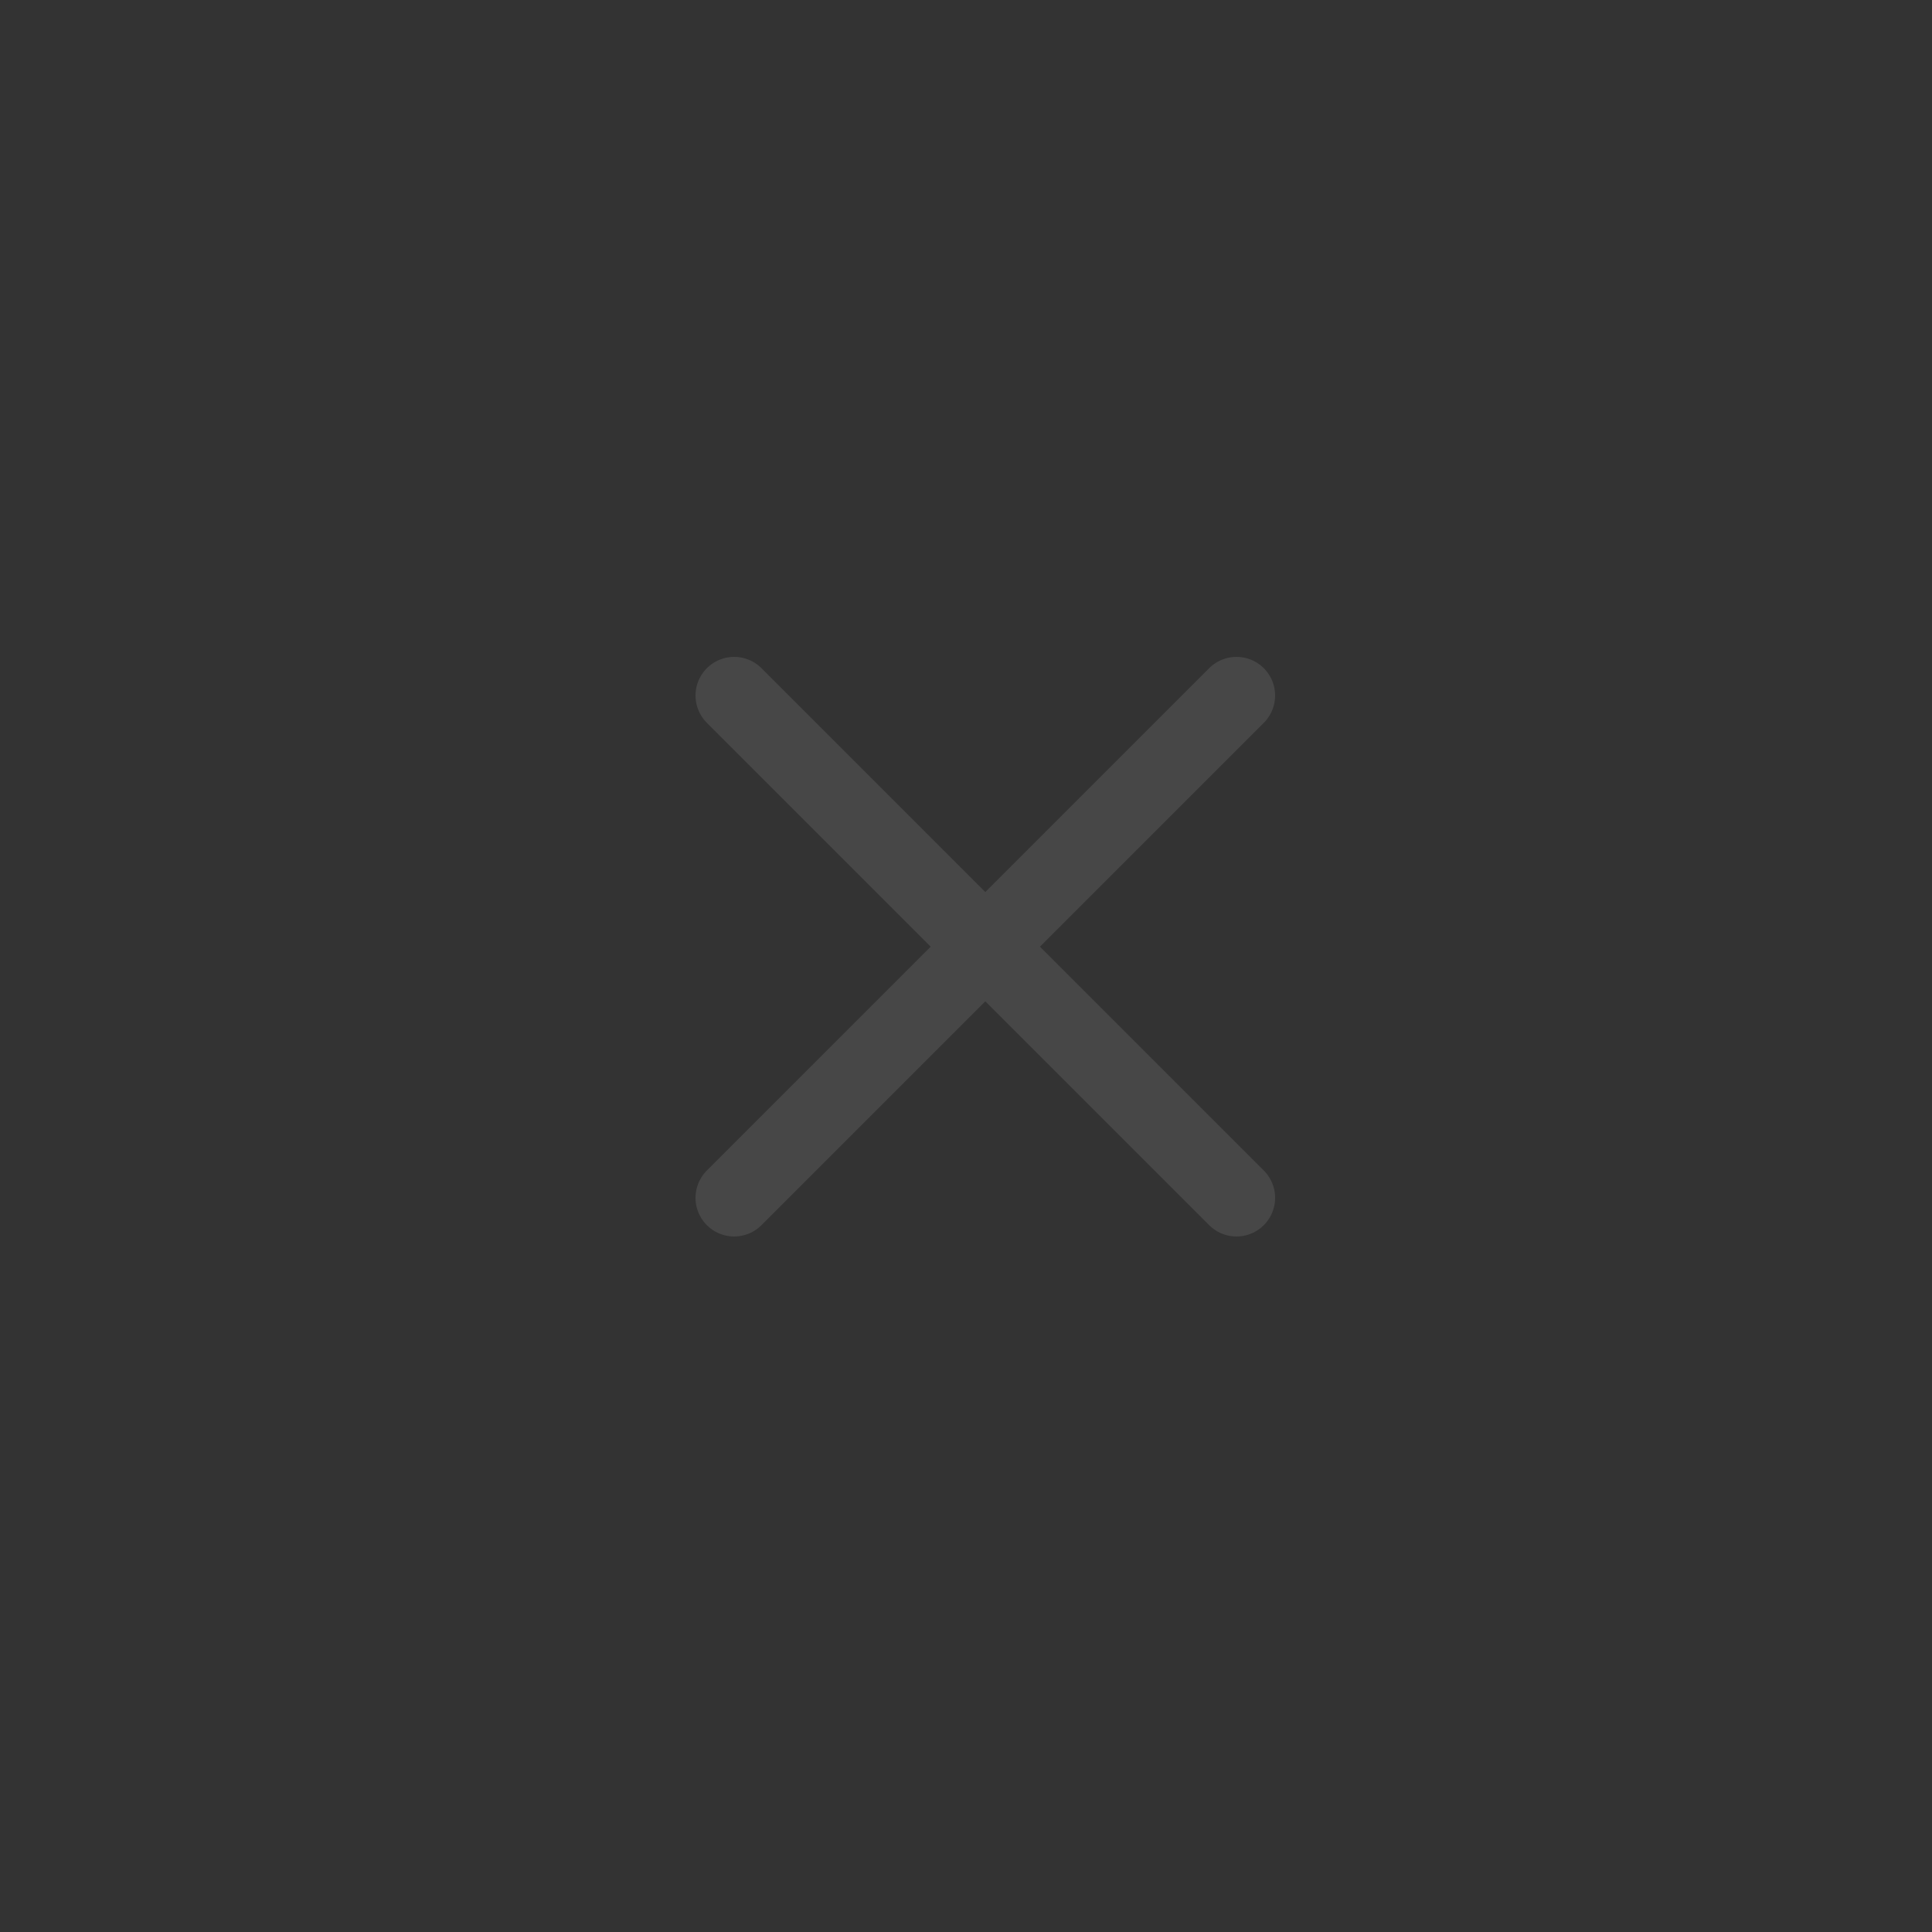 <?xml version="1.0" encoding="UTF-8"?> <svg xmlns="http://www.w3.org/2000/svg" width="50" height="50" viewBox="0 0 50 50" fill="none"><rect x="0" y="0" width="50" height="50" fill="#333333" stroke="none"/> <path opacity="0.1" d="M19 18L25.5 24.5M25.5 24.5L19 31M25.5 24.5L32 31M25.5 24.5L32 18" stroke="white" stroke-width="2" stroke-linecap="round" stroke-linejoin="round"></path> </svg> 